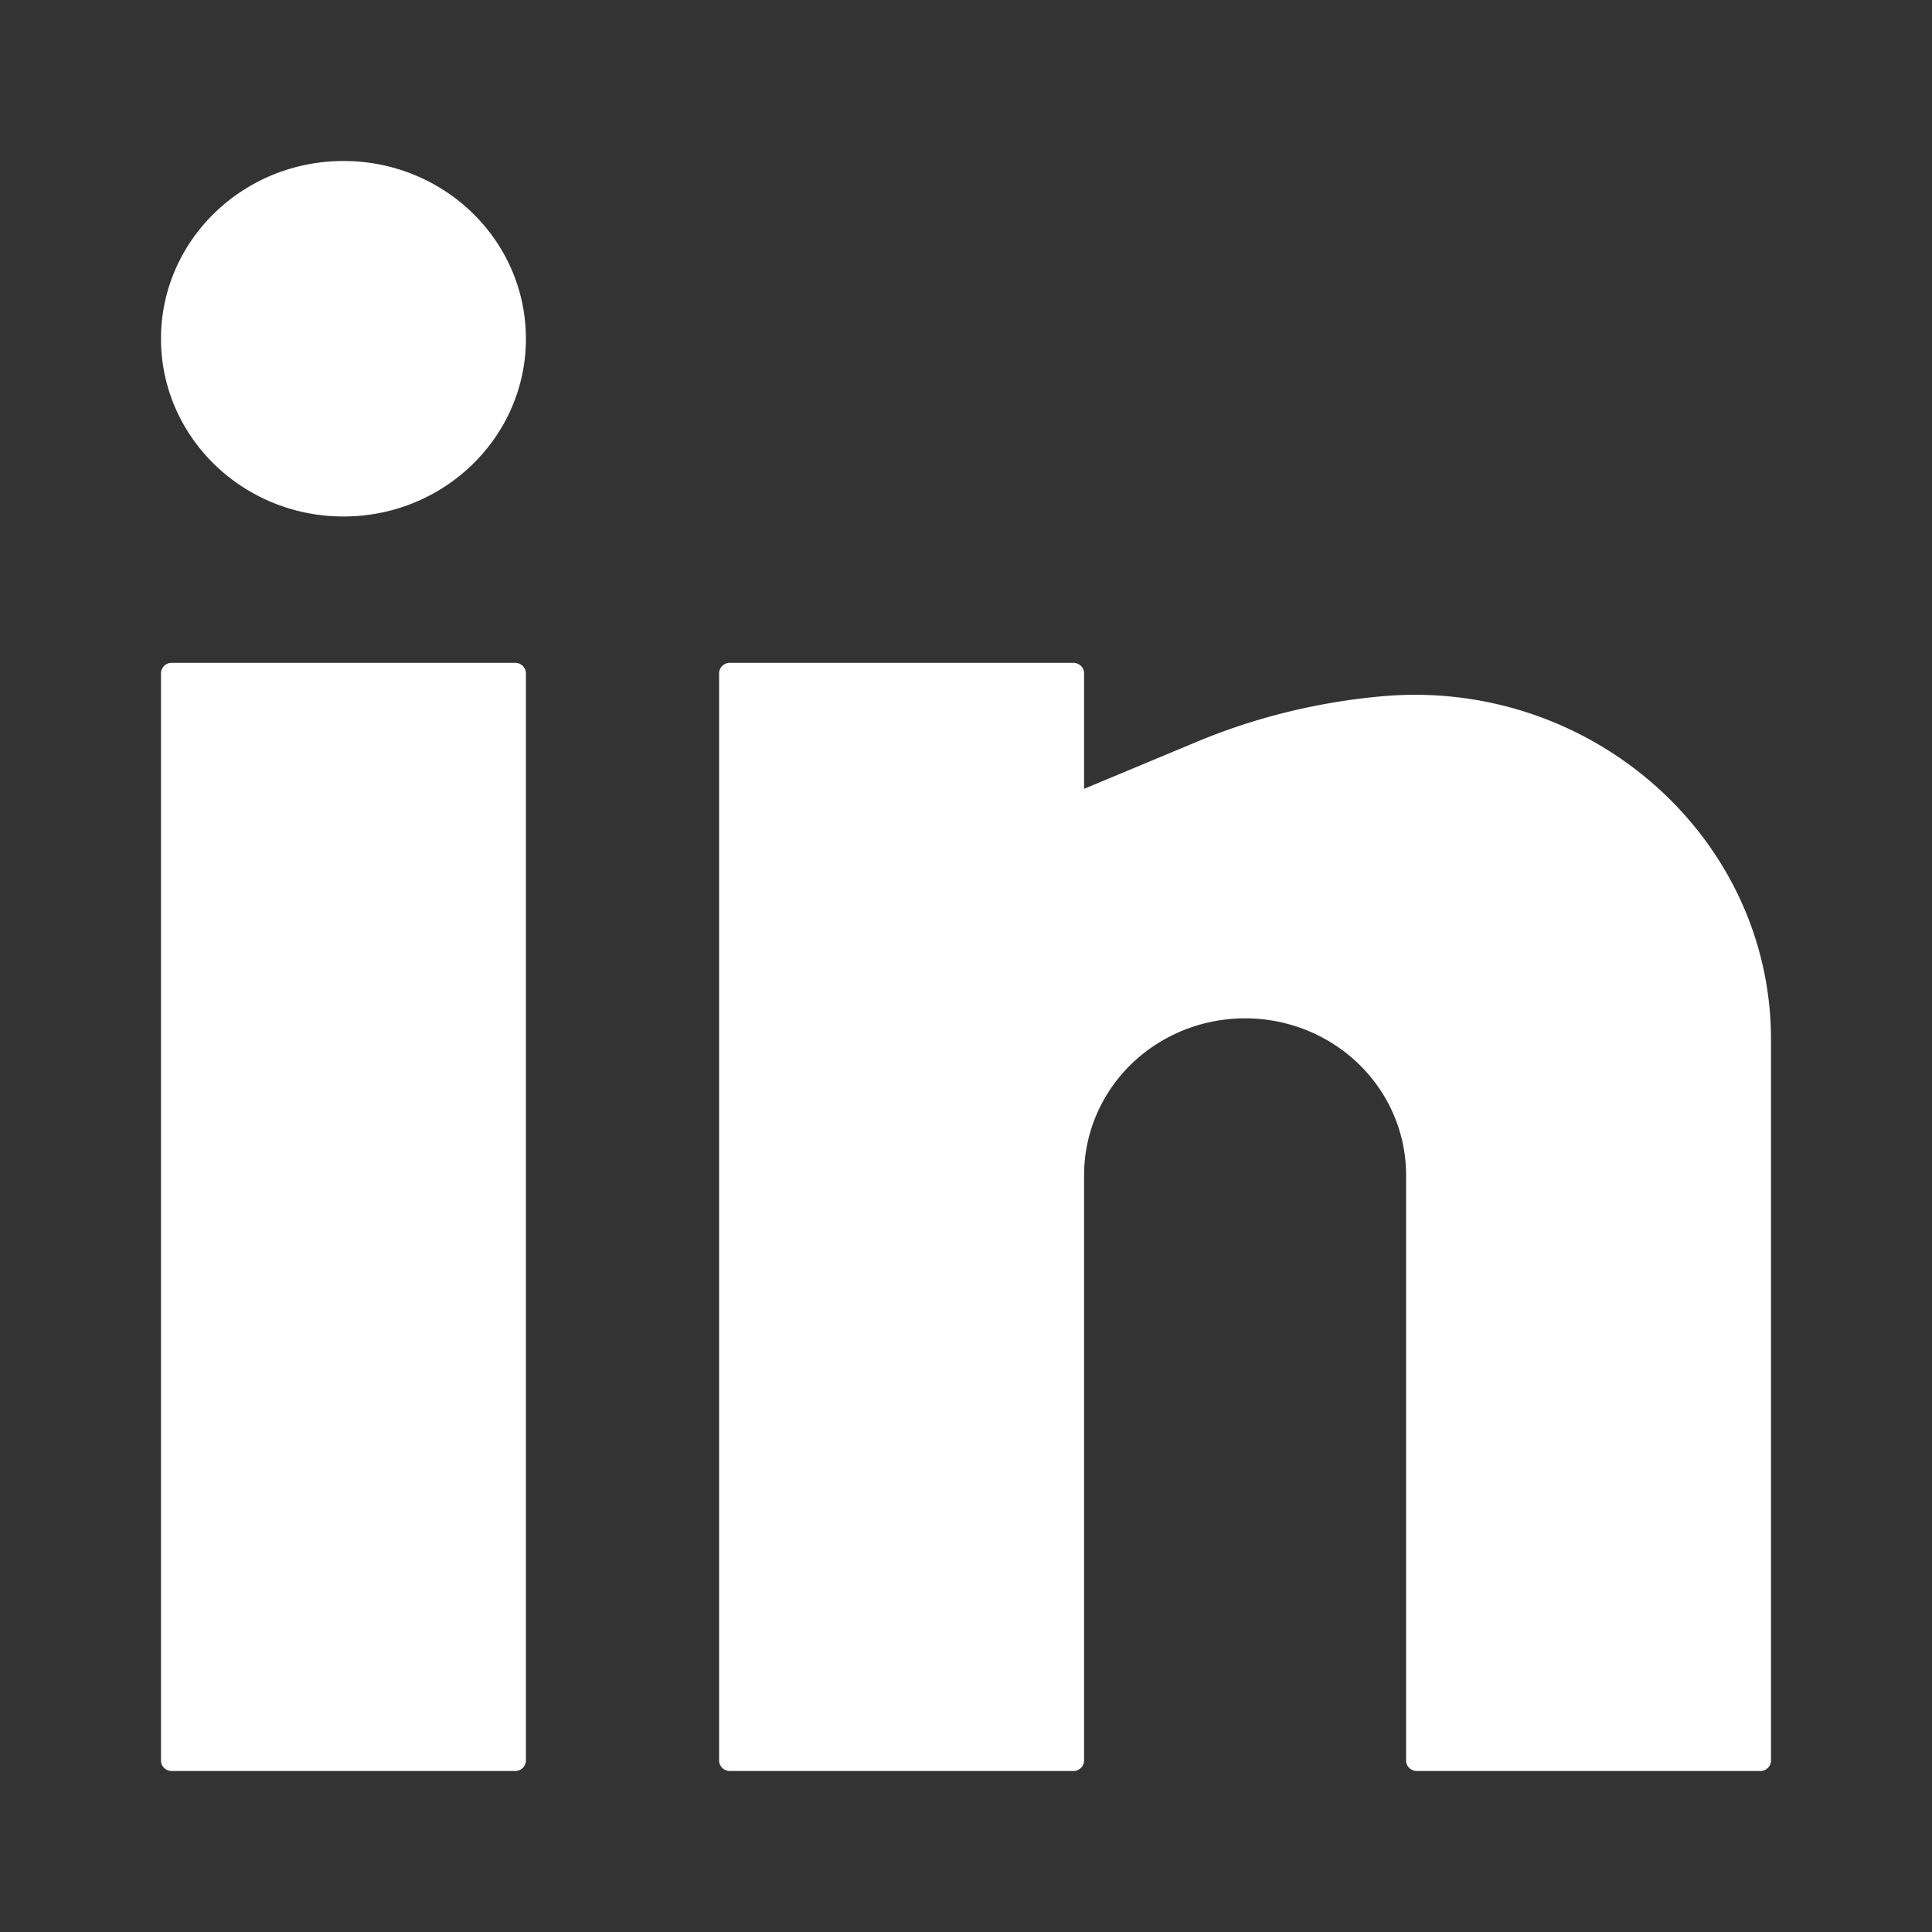 <?xml version="1.0" encoding="UTF-8"?>
<svg xmlns="http://www.w3.org/2000/svg" viewBox="0 0 24 24" width="24" height="24" fill="none">
  <rect x="0" y="0" width="24" height="24" fill="#333333" stroke="none"/>
  <path d="M4.267 2C3.015 2 2 2.988 2 4.208c0 1.22 1.015 2.208 2.267 2.208s2.266-.989 2.266-2.208C6.533 2.988 5.52 2 4.267 2ZM2.133 8.234a.132.132 0 0 0-.133.13V21.87c0 .072.06.13.133.13H6.4a.132.132 0 0 0 .133-.13V8.364c0-.072-.06-.13-.133-.13H2.133ZM9.067 8.234a.132.132 0 0 0-.134.13V21.87c0 .072.06.13.134.13h4.266a.132.132 0 0 0 .134-.13v-7.273c0-.516.21-1.012.585-1.377.376-.365.884-.57 1.415-.57.53 0 1.039.205 1.414.57s.586.86.586 1.377v7.273c0 .072.06.13.133.13h4.267a.132.132 0 0 0 .133-.13v-8.956c0-2.52-2.251-4.493-4.827-4.265-.794.07-1.58.262-2.313.569l-1.393.581V8.364c0-.072-.06-.13-.134-.13H9.067Z" fill="#fff"></path>
</svg>
